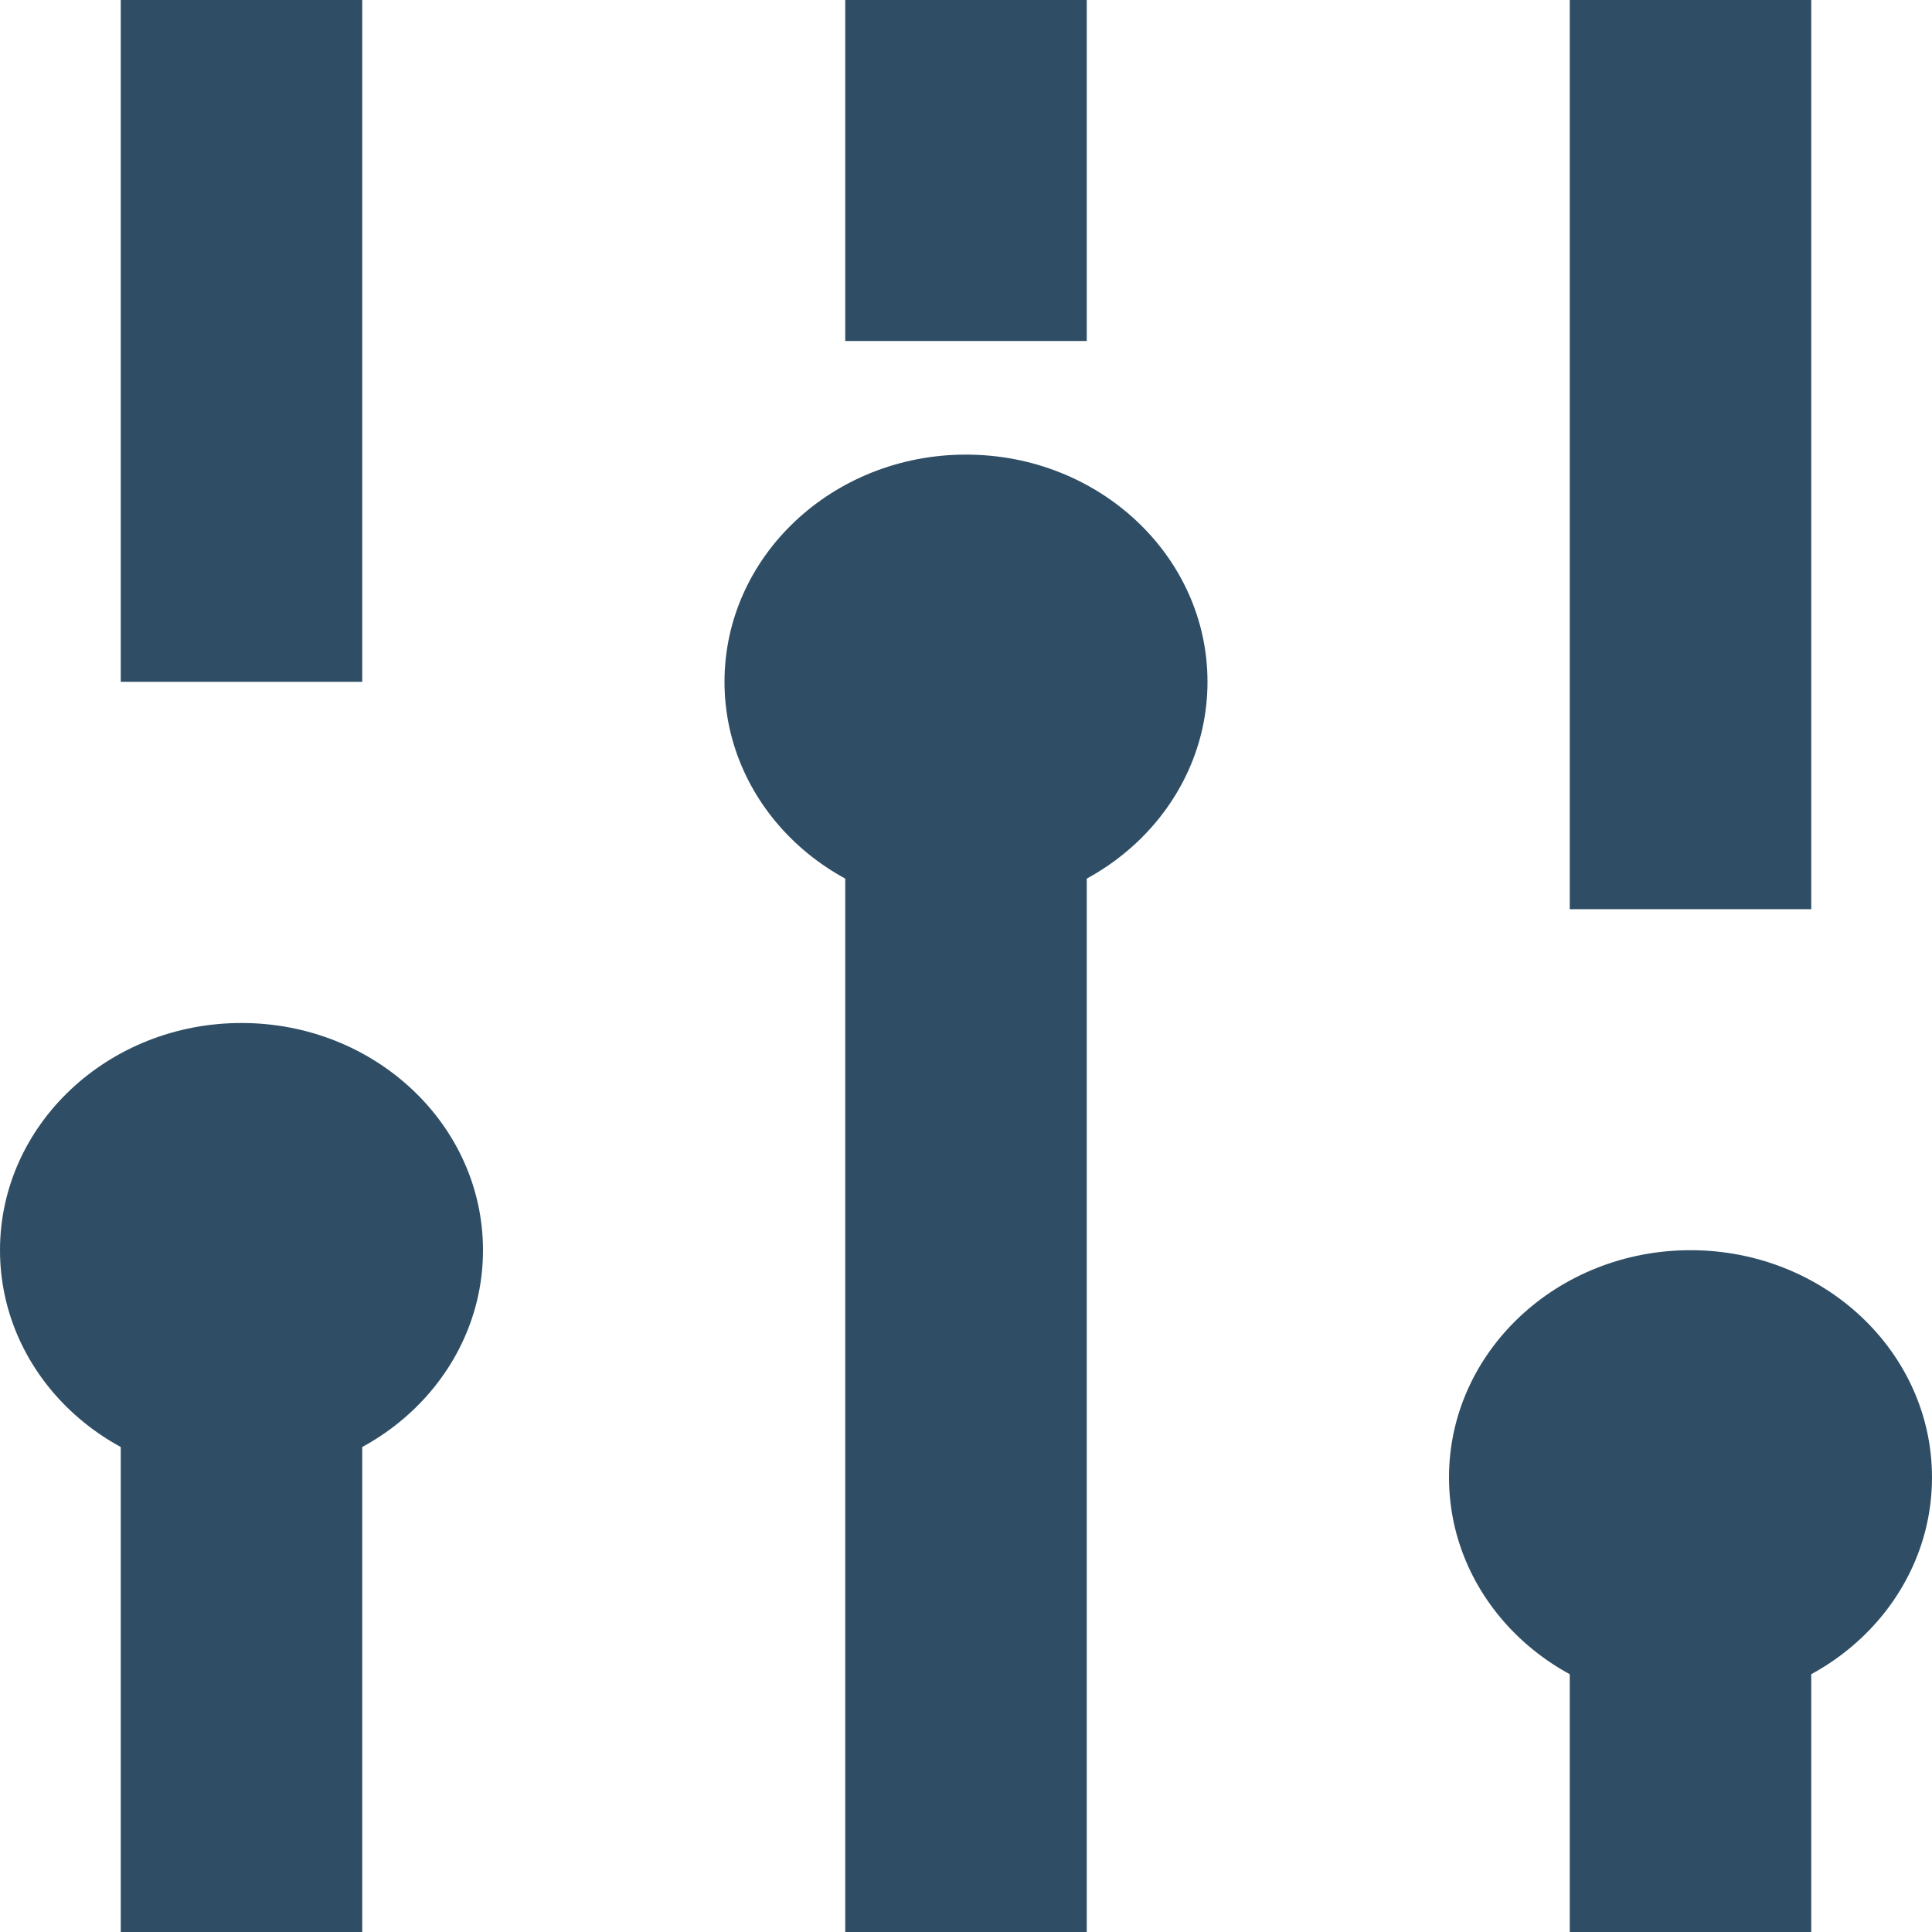 <svg xmlns="http://www.w3.org/2000/svg" width="10" height="10" viewBox="0 0 10 10" fill="none">
  <rect x="0.625" width="1.25" height="3.529" fill="#2F4E65"/>
  <rect x="0.625" y="7.059" width="1.25" height="2.941" fill="#2F4E65"/>
  <rect x="4.375" width="1.25" height="1.765" fill="#2F4E65"/>
  <rect x="8.125" width="1.25" height="4.706" fill="#2F4E65"/>
  <rect x="8.125" y="8.235" width="1.25" height="1.765" fill="#2F4E65"/>
  <rect x="4.375" y="4.118" width="1.25" height="5.882" fill="#2F4E65"/>
  <ellipse cx="1.25" cy="6.471" rx="1.25" ry="1.176" fill="#2F4E65"/>
  <ellipse cx="8.75" cy="7.647" rx="1.25" ry="1.176" fill="#2F4E65"/>
  <ellipse cx="5" cy="3.529" rx="1.25" ry="1.176" fill="#2F4E65"/>
</svg>